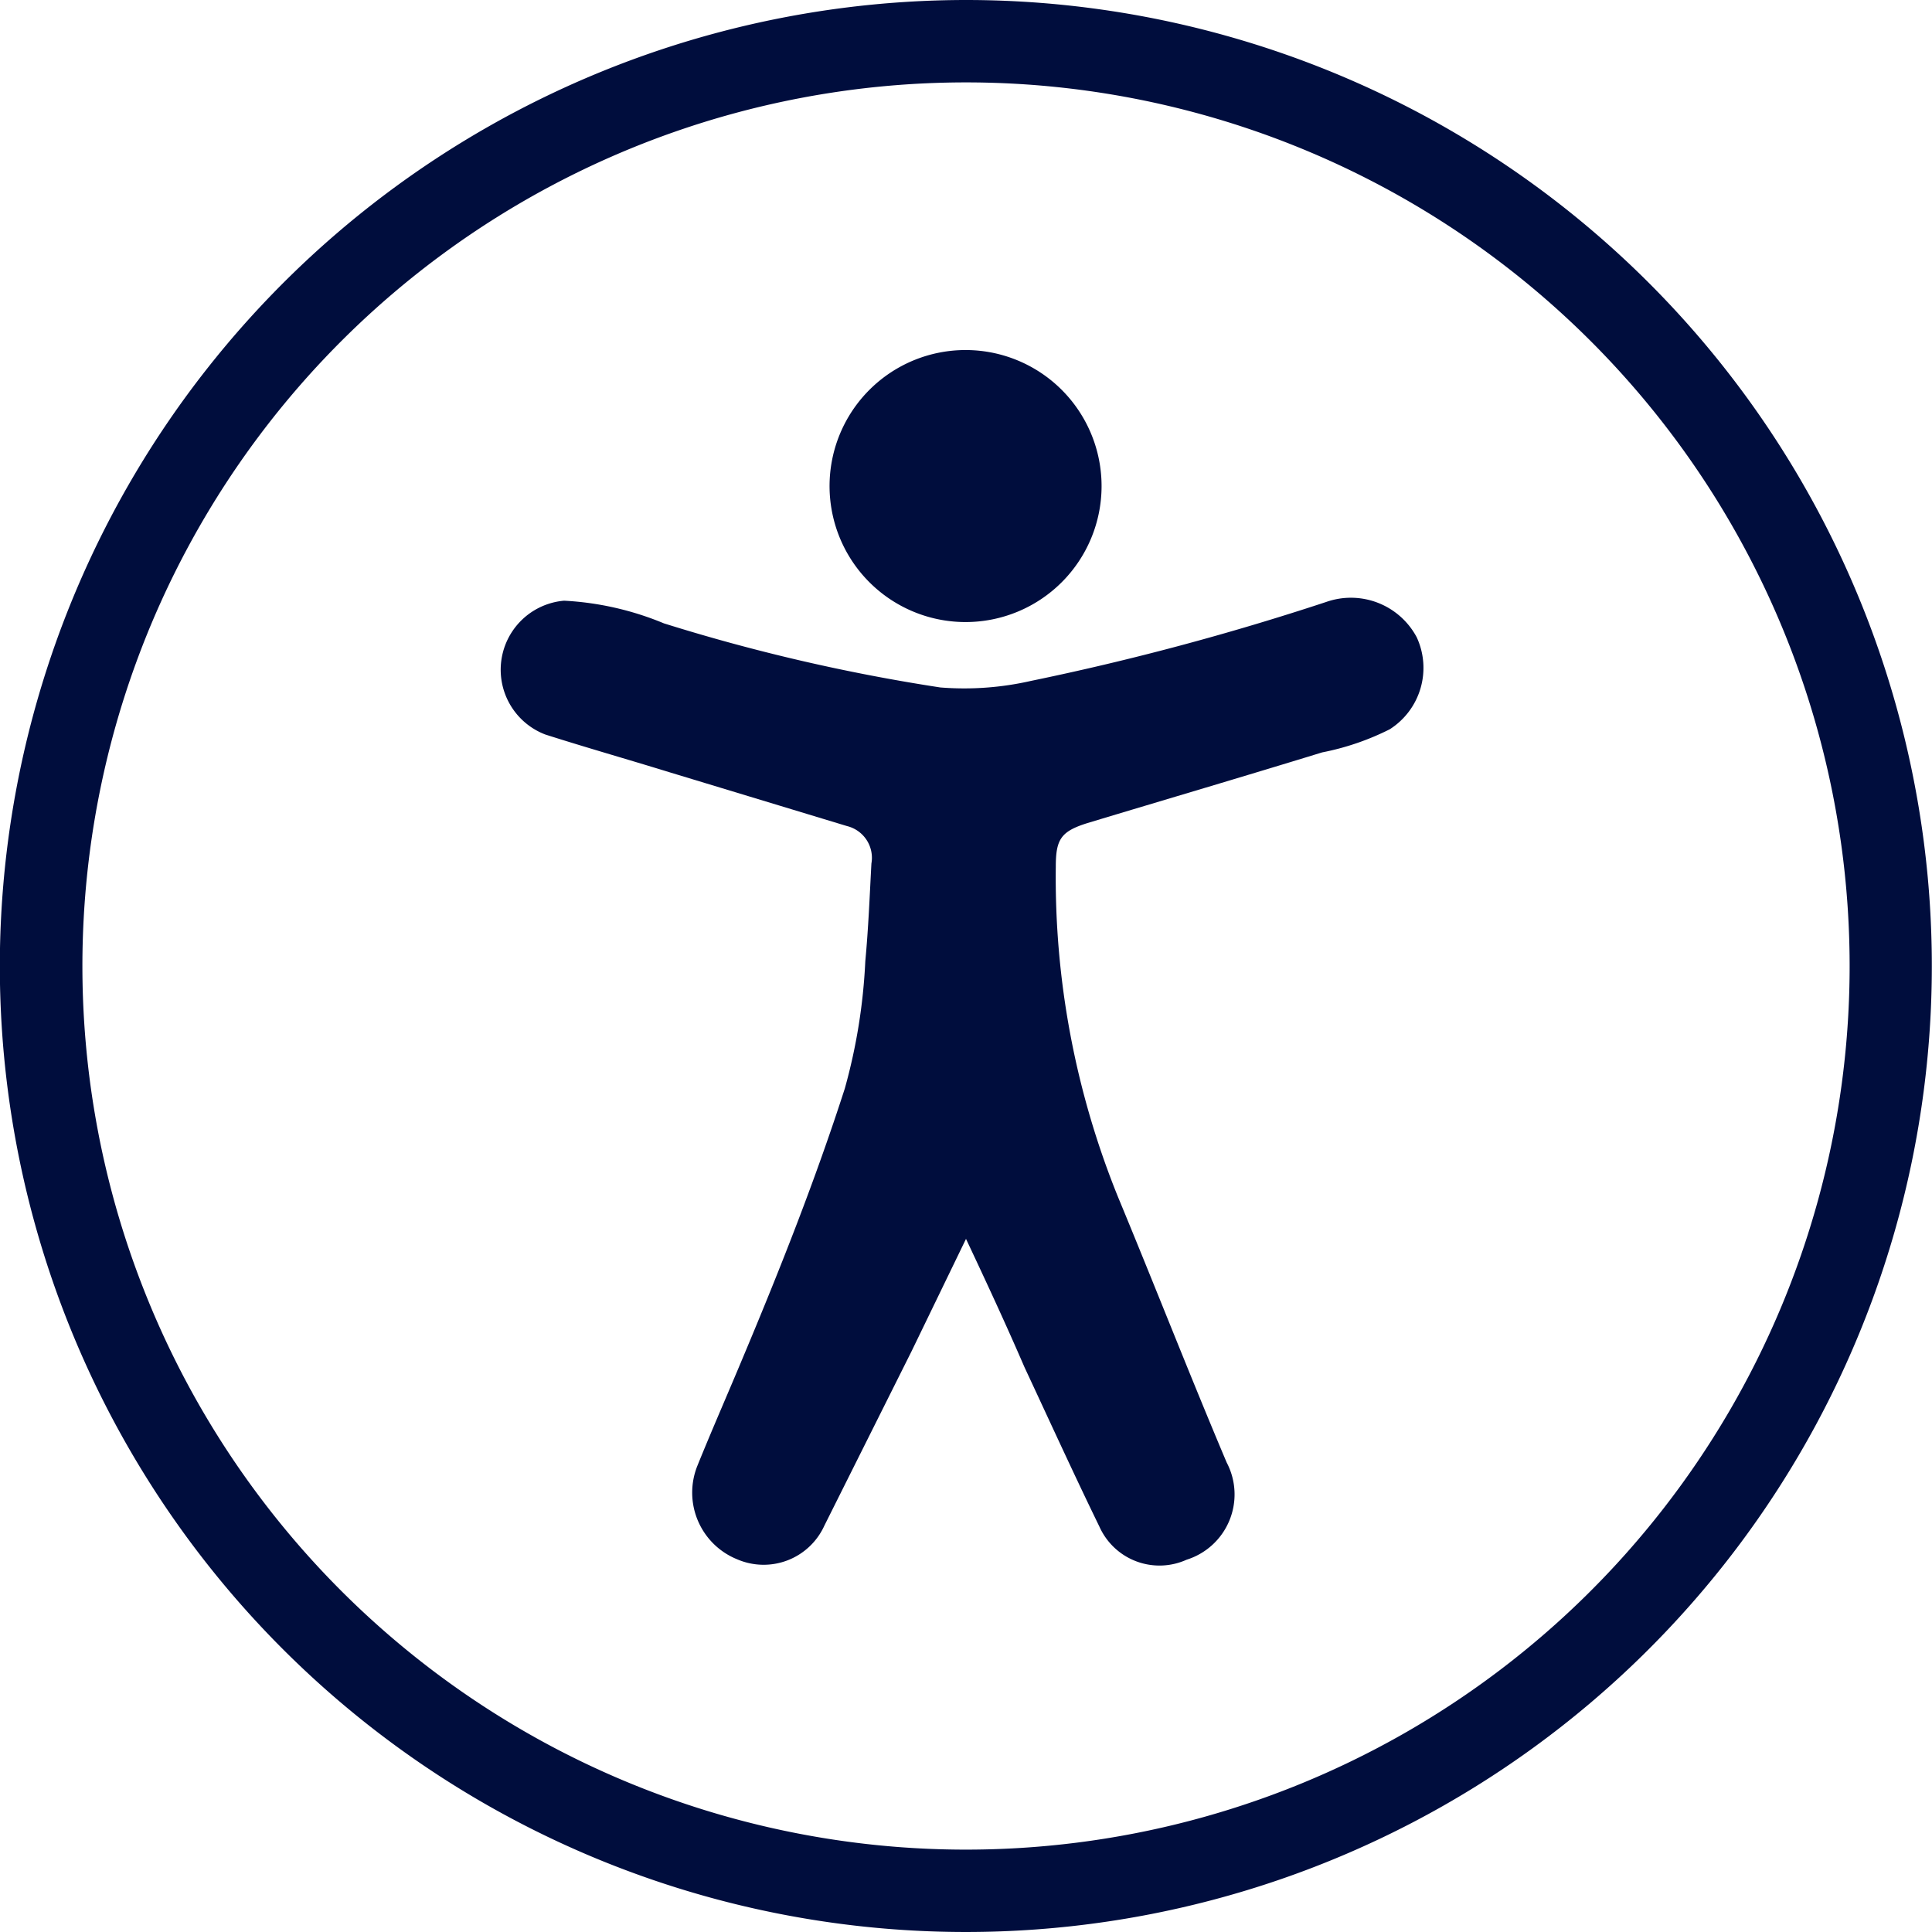 <svg xmlns="http://www.w3.org/2000/svg" viewBox="0 0 44.32 44.32"><defs><style>.cls-1{fill:#000d3d;}</style></defs><g id="Layer_2" data-name="Layer 2"><g id="Layer_1-2" data-name="Layer 1"><path class="cls-1" d="M22.19,0A22.16,22.16,0,1,1,0,21.75,22.18,22.18,0,0,1,22.19,0ZM42.43,22.29A20.27,20.27,0,1,0,22.06,42.43,20.27,20.27,0,0,0,42.43,22.29Z"/><path class="cls-1" d="M22.16,28.42,20.91,31l-2,4a1.53,1.53,0,0,1-2,.77A1.65,1.65,0,0,1,16,33.62c.34-.84.71-1.68,1.06-2.52.84-2,1.65-4.05,2.32-6.13a13.08,13.08,0,0,0,.47-2.92c.07-.74.1-1.49.14-2.24a.75.75,0,0,0-.56-.86l-4.09-1.24c-.94-.29-1.89-.56-2.83-.86a1.59,1.59,0,0,1,.43-3.07,6.88,6.88,0,0,1,2.29.52,42.87,42.87,0,0,0,6.34,1.47,6.89,6.89,0,0,0,2.08-.15,60.85,60.85,0,0,0,6.77-1.81,1.71,1.71,0,0,1,2.08.81,1.67,1.67,0,0,1-.62,2.11,6,6,0,0,1-1.55.53c-1.79.55-3.59,1.08-5.38,1.62-.61.19-.73.37-.73,1a19.5,19.5,0,0,0,1.44,7.61c.83,2,1.63,4.05,2.48,6.06a1.57,1.57,0,0,1-.92,2.23,1.51,1.51,0,0,1-2-.76c-.59-1.21-1.15-2.44-1.72-3.66C23.09,30.41,22.65,29.46,22.16,28.42Z"/><path class="cls-1" d="M22.15,14.27a3.12,3.12,0,1,1,3.12-3.11A3.12,3.12,0,0,1,22.15,14.27Z"/></g></g></svg>